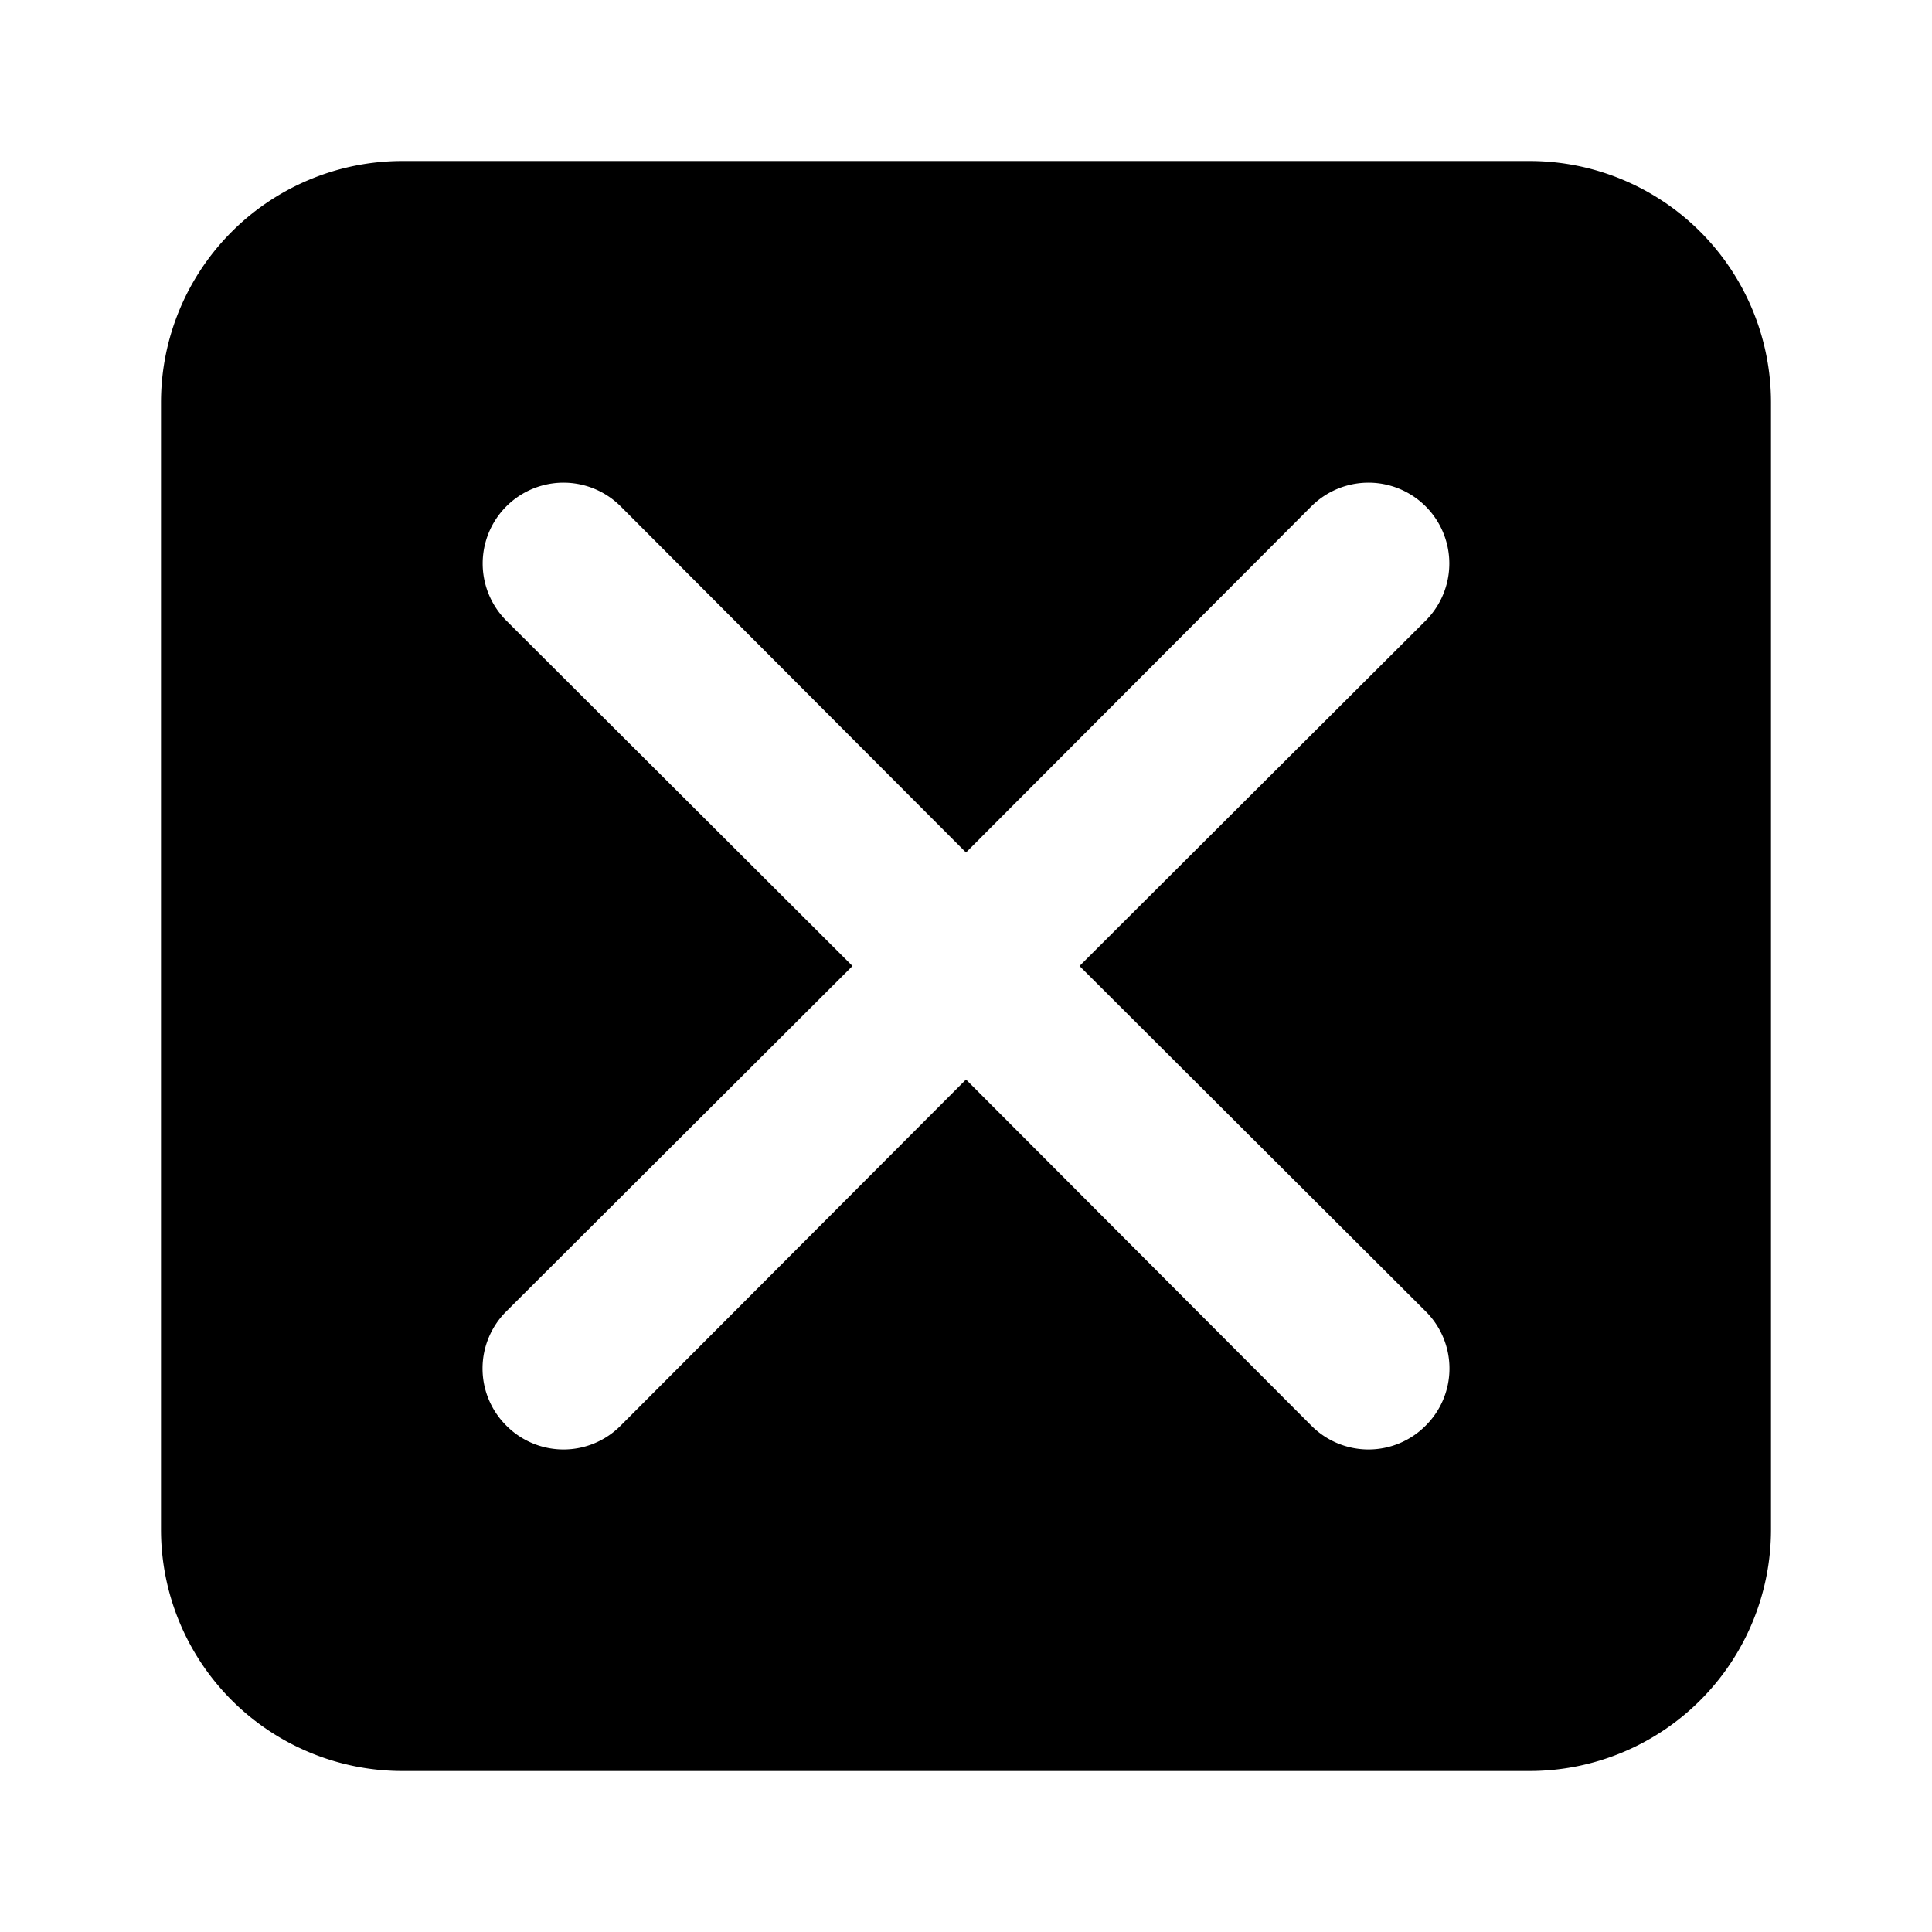 <svg height="512" viewBox="0 0 24 24" width="512" xmlns="http://www.w3.org/2000/svg"><g id="Layer_66" data-name="Layer 66"><path d="m19 2h-14a3 3 0 0 0 -3 3v14a3 3 0 0 0 3 3h14a3 3 0 0 0 3-3v-14a3 3 0 0 0 -3-3zm-1.29 14.29a1 1 0 0 1 0 1.42 1 1 0 0 1 -1.42 0l-4.29-4.3-4.29 4.3a1 1 0 0 1 -1.42 0 1 1 0 0 1 0-1.42l4.3-4.29-4.3-4.29a1 1 0 0 1 1.42-1.42l4.29 4.3 4.29-4.3a1 1 0 1 1 1.42 1.42l-4.3 4.29z"/></g></svg>